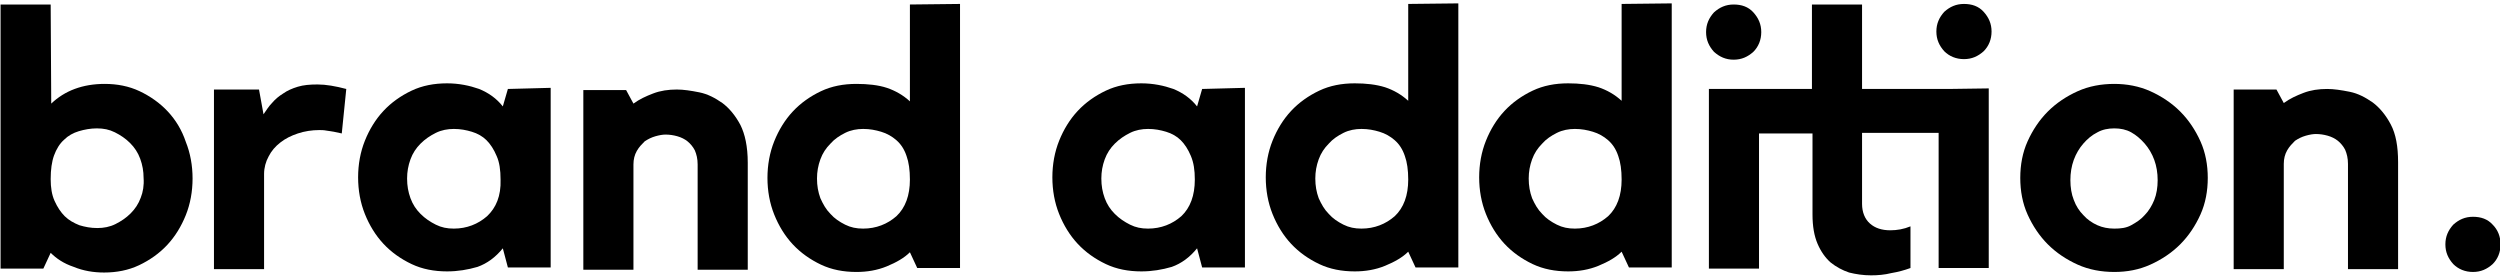 <?xml version="1.0" encoding="utf-8"?>
<!-- Generator: Adobe Illustrator 24.1.1, SVG Export Plug-In . SVG Version: 6.00 Build 0)  -->
<svg version="1.1" id="Layer_1" xmlns="http://www.w3.org/2000/svg" xmlns:xlink="http://www.w3.org/1999/xlink" x="0px" y="0px"
	 viewBox="0 0 444 49" style="enable-background:new 0 0 444 49;" xml:space="preserve">
<style type="text/css">
	.st0{fill:#000000;}
</style>
<g>
	<path class="st0" d="M29.8,19.8c-1.4-1.5-3.1-2.7-5-3.6s-4-1.3-6.2-1.3c-3.9,0-7.1,1.2-9.5,3.5L9,0.8l-8.9,0l0,46.9l7.6,0L9,44.9
		c1,1,2.3,1.9,4.1,2.5c1.7,0.7,3.5,1,5.4,1c2.2,0,4.3-0.4,6.2-1.3c1.9-0.9,3.6-2.1,5-3.6c1.4-1.5,2.5-3.3,3.3-5.3
		c0.8-2,1.2-4.2,1.2-6.5c0-2.3-0.4-4.5-1.2-6.5C32.3,23.1,31.2,21.3,29.8,19.8z M25,35.1c-0.4,1.1-1,2-1.8,2.8
		c-0.8,0.8-1.7,1.4-2.7,1.9c-1,0.5-2.1,0.7-3.2,0.7c-1.2,0-2.2-0.2-3.2-0.5c-1-0.4-1.9-0.9-2.6-1.6s-1.3-1.6-1.8-2.7
		C9.2,34.6,9,33.3,9,31.8c0-1.7,0.2-3.1,0.6-4.2c0.4-1.1,1-2.1,1.8-2.8c0.7-0.7,1.6-1.2,2.6-1.5c1-0.3,2.1-0.5,3.2-0.5
		c1.2,0,2.2,0.2,3.2,0.7c1,0.5,1.9,1.1,2.7,1.9c0.8,0.8,1.4,1.7,1.8,2.8c0.4,1.1,0.6,2.2,0.6,3.4C25.6,32.9,25.4,34.1,25,35.1z"/>
	<path class="st0" d="M52.9,15.4c-1,0.3-1.9,0.7-2.6,1.2c-0.8,0.5-1.4,1-2,1.7c-0.6,0.6-1,1.3-1.5,2l-0.8-4.4l-8,0l0,31.9l8.9,0
		l0-16.9c0-1.1,0.3-2.2,0.8-3.1c0.5-1,1.2-1.8,2.1-2.5c0.9-0.7,1.9-1.2,3.1-1.6c1.2-0.4,2.5-0.6,3.8-0.6c0.4,0,0.8,0,1.3,0.1
		c0.5,0.1,0.9,0.1,1.3,0.2c0.5,0.1,0.9,0.2,1.4,0.3l0.8-7.9c-1.9-0.5-3.6-0.8-5.1-0.8C55,15,53.9,15.1,52.9,15.4z"/>
	<path class="st0" d="M90.2,15.8l-0.9,3.1c-1.1-1.4-2.5-2.4-4.2-3.1c-1.7-0.6-3.6-1-5.7-1c-2.3,0-4.4,0.4-6.3,1.3
		c-1.9,0.9-3.6,2.1-5,3.6c-1.4,1.5-2.5,3.3-3.3,5.3c-0.8,2-1.2,4.2-1.2,6.5c0,2.3,0.4,4.5,1.2,6.5c0.8,2,1.9,3.8,3.3,5.3
		c1.4,1.5,3.1,2.7,5,3.6c1.9,0.9,4,1.3,6.3,1.3c1.9,0,3.7-0.3,5.4-0.8c1.7-0.6,3.2-1.7,4.5-3.3l0.9,3.4l7.6,0l0-31.9L90.2,15.8z
		 M86.5,38.4c-1.6,1.4-3.6,2.2-5.9,2.2c-1.2,0-2.2-0.2-3.2-0.7c-1-0.5-1.9-1.1-2.7-1.9c-0.8-0.8-1.4-1.7-1.8-2.8
		c-0.4-1.1-0.6-2.2-0.6-3.5c0-1.2,0.2-2.3,0.6-3.4c0.4-1.1,1-2,1.8-2.8c0.8-0.8,1.7-1.4,2.7-1.9c1-0.5,2.1-0.7,3.2-0.7
		c1.2,0,2.2,0.2,3.2,0.5s1.9,0.8,2.6,1.5s1.3,1.6,1.8,2.8c0.5,1.1,0.7,2.5,0.7,4.2C89,34.8,88.1,36.9,86.5,38.4z"/>
	<path class="st0" d="M131.5,22.2c-0.9-1.7-2-3-3.2-3.9c-1.3-0.9-2.6-1.6-4.1-1.9c-1.5-0.3-2.8-0.5-4-0.5c-1.5,0-2.9,0.2-4.2,0.7
		c-1.3,0.5-2.4,1-3.5,1.8l-1.3-2.4l-7.6,0l0,31.9l8.9,0l0-18.7c0-0.9,0.2-1.7,0.6-2.4c0.4-0.7,0.9-1.2,1.4-1.7
		c0.6-0.4,1.2-0.7,1.9-0.9c0.7-0.2,1.3-0.3,1.8-0.3c0.7,0,1.4,0.1,2.1,0.3c0.7,0.2,1.3,0.5,1.8,0.9c0.5,0.4,1,1,1.3,1.6
		c0.3,0.7,0.5,1.5,0.5,2.5l0,18.7l8.9,0l0-19C132.8,26,132.3,23.8,131.5,22.2z"/>
	<path class="st0" d="M161.6,0.8l0,17.2c-1.2-1.1-2.6-1.9-4.1-2.4s-3.4-0.7-5.4-0.7c-2.3,0-4.4,0.4-6.3,1.3s-3.6,2.1-5,3.6
		c-1.4,1.5-2.5,3.3-3.3,5.3c-0.8,2-1.2,4.2-1.2,6.5c0,2.3,0.4,4.5,1.2,6.5c0.8,2,1.9,3.8,3.3,5.3c1.4,1.5,3.1,2.7,5,3.6
		c1.9,0.9,4,1.3,6.3,1.3c1.9,0,3.7-0.3,5.4-1s3.1-1.5,4.1-2.5l1.3,2.8l7.6,0l0-46.9L161.6,0.8z M159.2,38.4
		c-1.6,1.4-3.6,2.2-5.9,2.2c-1.2,0-2.2-0.2-3.2-0.7c-1-0.5-1.9-1.1-2.6-1.9c-0.8-0.8-1.3-1.7-1.8-2.8c-0.4-1.1-0.6-2.2-0.6-3.5
		c0-1.2,0.2-2.3,0.6-3.4c0.4-1.1,1-2,1.8-2.8c0.7-0.8,1.6-1.4,2.6-1.9c1-0.5,2.1-0.7,3.2-0.7c1.2,0,2.2,0.2,3.2,0.5
		c1,0.3,1.9,0.8,2.7,1.5s1.4,1.6,1.8,2.8c0.4,1.1,0.6,2.5,0.6,4.2C161.6,34.7,160.8,36.9,159.2,38.4z"/>
	<path class="st0" d="M213.5,15.8l-0.9,3.1c-1.1-1.4-2.5-2.4-4.2-3.1c-1.7-0.6-3.6-1-5.7-1c-2.3,0-4.4,0.4-6.3,1.3
		c-1.9,0.9-3.6,2.1-5,3.6c-1.4,1.5-2.5,3.3-3.3,5.3c-0.8,2-1.2,4.2-1.2,6.5c0,2.3,0.4,4.5,1.2,6.5c0.8,2,1.9,3.8,3.3,5.3
		c1.4,1.5,3.1,2.7,5,3.6c1.9,0.9,4,1.3,6.3,1.3c1.9,0,3.7-0.3,5.4-0.8c1.7-0.6,3.2-1.7,4.5-3.3l0.9,3.4l7.6,0l0-31.9L213.5,15.8z
		 M209.8,38.4c-1.6,1.4-3.6,2.2-5.9,2.2c-1.2,0-2.2-0.2-3.2-0.7c-1-0.5-1.9-1.1-2.7-1.9s-1.4-1.7-1.8-2.8c-0.4-1.1-0.6-2.2-0.6-3.5
		c0-1.2,0.2-2.3,0.6-3.4c0.4-1.1,1-2,1.8-2.8c0.8-0.8,1.7-1.4,2.7-1.9c1-0.5,2.1-0.7,3.2-0.7c1.2,0,2.2,0.2,3.2,0.5
		c1,0.3,1.9,0.8,2.6,1.5s1.3,1.6,1.8,2.8s0.7,2.5,0.7,4.2C212.2,34.7,211.4,36.9,209.8,38.4z"/>
	<path class="st0" d="M250.1,0.7l0,17.2c-1.2-1.1-2.6-1.9-4.1-2.4c-1.6-0.5-3.4-0.7-5.4-0.7c-2.3,0-4.4,0.4-6.3,1.3
		c-1.9,0.9-3.6,2.1-5,3.6c-1.4,1.5-2.5,3.3-3.3,5.3c-0.8,2-1.2,4.2-1.2,6.5c0,2.3,0.4,4.5,1.2,6.5c0.8,2,1.9,3.8,3.3,5.3
		c1.4,1.5,3.1,2.7,5,3.6c1.9,0.9,4,1.3,6.3,1.3c1.9,0,3.7-0.3,5.4-1c1.7-0.7,3.1-1.5,4.1-2.5l1.3,2.8l7.6,0l0-46.9L250.1,0.7z
		 M247.7,38.4c-1.6,1.4-3.6,2.2-5.9,2.2c-1.2,0-2.2-0.2-3.2-0.7c-1-0.5-1.9-1.1-2.6-1.9c-0.8-0.8-1.3-1.7-1.8-2.8
		c-0.4-1.1-0.6-2.2-0.6-3.5c0-1.2,0.2-2.3,0.6-3.4c0.4-1.1,1-2,1.8-2.8c0.7-0.8,1.6-1.4,2.6-1.9c1-0.5,2.1-0.7,3.2-0.7
		c1.2,0,2.2,0.2,3.2,0.5c1,0.3,1.9,0.8,2.7,1.5c0.8,0.7,1.4,1.6,1.8,2.8c0.4,1.1,0.6,2.5,0.6,4.2C250.1,34.7,249.3,36.9,247.7,38.4z
		"/>
	<path class="st0" d="M288,0.7l0,17.2c-1.2-1.1-2.6-1.9-4.1-2.4c-1.6-0.5-3.4-0.7-5.4-0.7c-2.3,0-4.4,0.4-6.3,1.3
		c-1.9,0.9-3.6,2.1-5,3.6c-1.4,1.5-2.5,3.3-3.3,5.3c-0.8,2-1.2,4.2-1.2,6.5c0,2.3,0.4,4.5,1.2,6.5s1.9,3.8,3.3,5.3
		c1.4,1.5,3.1,2.7,5,3.6c1.9,0.9,4,1.3,6.3,1.3c1.9,0,3.7-0.3,5.4-1c1.7-0.7,3.1-1.5,4.1-2.5l1.3,2.8l7.6,0l0-46.9L288,0.7z
		 M285.6,38.4c-1.6,1.4-3.6,2.2-5.9,2.2c-1.2,0-2.2-0.2-3.2-0.7c-1-0.5-1.9-1.1-2.6-1.9c-0.8-0.8-1.3-1.7-1.8-2.8
		c-0.4-1.1-0.6-2.2-0.6-3.5c0-1.2,0.2-2.3,0.6-3.4c0.4-1.1,1-2,1.8-2.8c0.7-0.8,1.6-1.4,2.6-1.9c1-0.5,2.1-0.7,3.2-0.7
		c1.2,0,2.2,0.2,3.2,0.5c1,0.3,1.9,0.8,2.7,1.5s1.4,1.6,1.8,2.8c0.4,1.1,0.6,2.5,0.6,4.2C288,34.7,287.2,36.9,285.6,38.4z"/>
	<path class="st0" d="M307.9,10.6c1.4,0,2.5-0.5,3.5-1.4c0.9-0.9,1.4-2.1,1.4-3.5c0-1.4-0.5-2.5-1.4-3.5c-0.9-1-2.1-1.4-3.5-1.4
		s-2.5,0.5-3.5,1.4c-0.9,1-1.4,2.1-1.4,3.5c0,1.4,0.5,2.5,1.4,3.5C305.4,10.1,306.5,10.6,307.9,10.6z"/>
	<path class="st0" d="M346,15.8L346,15.8l-15.3,0l0-15l-8.9,0l0,15l-13.1,0v0l-5.2,0l0,31.9l8.9,0l0-24l4.9,0v0l4.6,0l0,14.4
		c0,2.1,0.3,3.8,0.9,5.2c0.6,1.4,1.4,2.5,2.3,3.3c1,0.8,2.1,1.4,3.3,1.8c1.2,0.3,2.5,0.5,3.9,0.5c1.2,0,2.4-0.1,3.6-0.4
		c1.2-0.2,2.3-0.5,3.4-0.9l0-7.4c-1.2,0.5-2.4,0.7-3.6,0.7c-1.5,0-2.7-0.4-3.6-1.2c-0.9-0.8-1.4-2-1.4-3.5l0-12.6l8.6,0v0l5,0l0,24
		l8.9,0l0-31.9L346,15.8z"/>
	<path class="st0" d="M348.8,0.7c-1.4,0-2.5,0.5-3.5,1.4c-0.9,1-1.4,2.1-1.4,3.5c0,1.4,0.5,2.5,1.4,3.5c0.9,0.9,2.1,1.4,3.5,1.4
		s2.5-0.5,3.5-1.4c0.9-0.9,1.4-2.1,1.4-3.5c0-1.4-0.5-2.5-1.4-3.5S350.2,0.7,348.8,0.7z"/>
	<path class="st0" d="M387.2,19.8c-1.5-1.5-3.3-2.7-5.3-3.6c-2-0.9-4.2-1.3-6.4-1.3c-2.3,0-4.5,0.4-6.5,1.3c-2,0.9-3.8,2.1-5.3,3.6
		c-1.5,1.5-2.7,3.3-3.6,5.3c-0.9,2-1.3,4.2-1.3,6.5c0,2.3,0.4,4.5,1.3,6.5c0.9,2,2.1,3.8,3.6,5.3c1.5,1.5,3.3,2.7,5.3,3.6
		c2,0.9,4.2,1.3,6.5,1.3c2.3,0,4.4-0.4,6.4-1.3c2-0.9,3.8-2.1,5.3-3.6c1.5-1.5,2.7-3.3,3.6-5.3c0.9-2,1.3-4.2,1.3-6.5
		c0-2.3-0.4-4.5-1.3-6.5C389.9,23.1,388.7,21.3,387.2,19.8z M382.6,35.5c-0.4,1-1,2-1.7,2.7c-0.7,0.8-1.5,1.3-2.4,1.8
		s-1.9,0.6-3,0.6c-1.1,0-2.1-0.2-3-0.6c-0.9-0.4-1.8-1-2.5-1.8c-0.7-0.7-1.3-1.6-1.7-2.7c-0.4-1-0.6-2.2-0.6-3.5
		c0-1.3,0.2-2.5,0.6-3.6c0.4-1.1,1-2.1,1.7-2.9c0.7-0.8,1.5-1.5,2.5-2c0.9-0.5,1.9-0.7,3-0.7c1.1,0,2.1,0.2,3,0.7
		c0.9,0.5,1.7,1.2,2.4,2c0.7,0.8,1.3,1.8,1.7,2.9c0.4,1.1,0.6,2.3,0.6,3.6C383.2,33.3,383,34.5,382.6,35.5z"/>
	<path class="st0" d="M424.6,22.1c-0.9-1.7-2-3-3.2-3.9c-1.3-0.9-2.6-1.6-4.1-1.9c-1.5-0.3-2.8-0.5-4-0.5c-1.5,0-2.9,0.2-4.2,0.7
		c-1.3,0.5-2.4,1-3.5,1.8l-1.3-2.4l-7.6,0l0,31.9l8.9,0l0-18.7c0-0.9,0.2-1.7,0.6-2.4c0.4-0.7,0.9-1.2,1.4-1.7
		c0.6-0.4,1.2-0.7,1.9-0.9c0.7-0.2,1.3-0.3,1.8-0.3c0.7,0,1.4,0.1,2.1,0.3c0.7,0.2,1.3,0.5,1.8,0.9c0.5,0.4,1,1,1.3,1.6
		c0.3,0.7,0.5,1.5,0.5,2.5l0,18.7l8.9,0l0-19C425.9,26,425.5,23.8,424.6,22.1z"/>
	<path class="st0" d="M442.7,39.9c-0.9-1-2.1-1.4-3.5-1.4c-1.4,0-2.5,0.5-3.5,1.4c-0.9,1-1.4,2.1-1.4,3.5c0,1.4,0.5,2.5,1.4,3.5
		c0.9,0.9,2.1,1.4,3.5,1.4c1.4,0,2.5-0.5,3.5-1.4c0.9-0.9,1.4-2.1,1.4-3.5C444.1,42,443.6,40.8,442.7,39.9z"/>
</g>
</svg>
